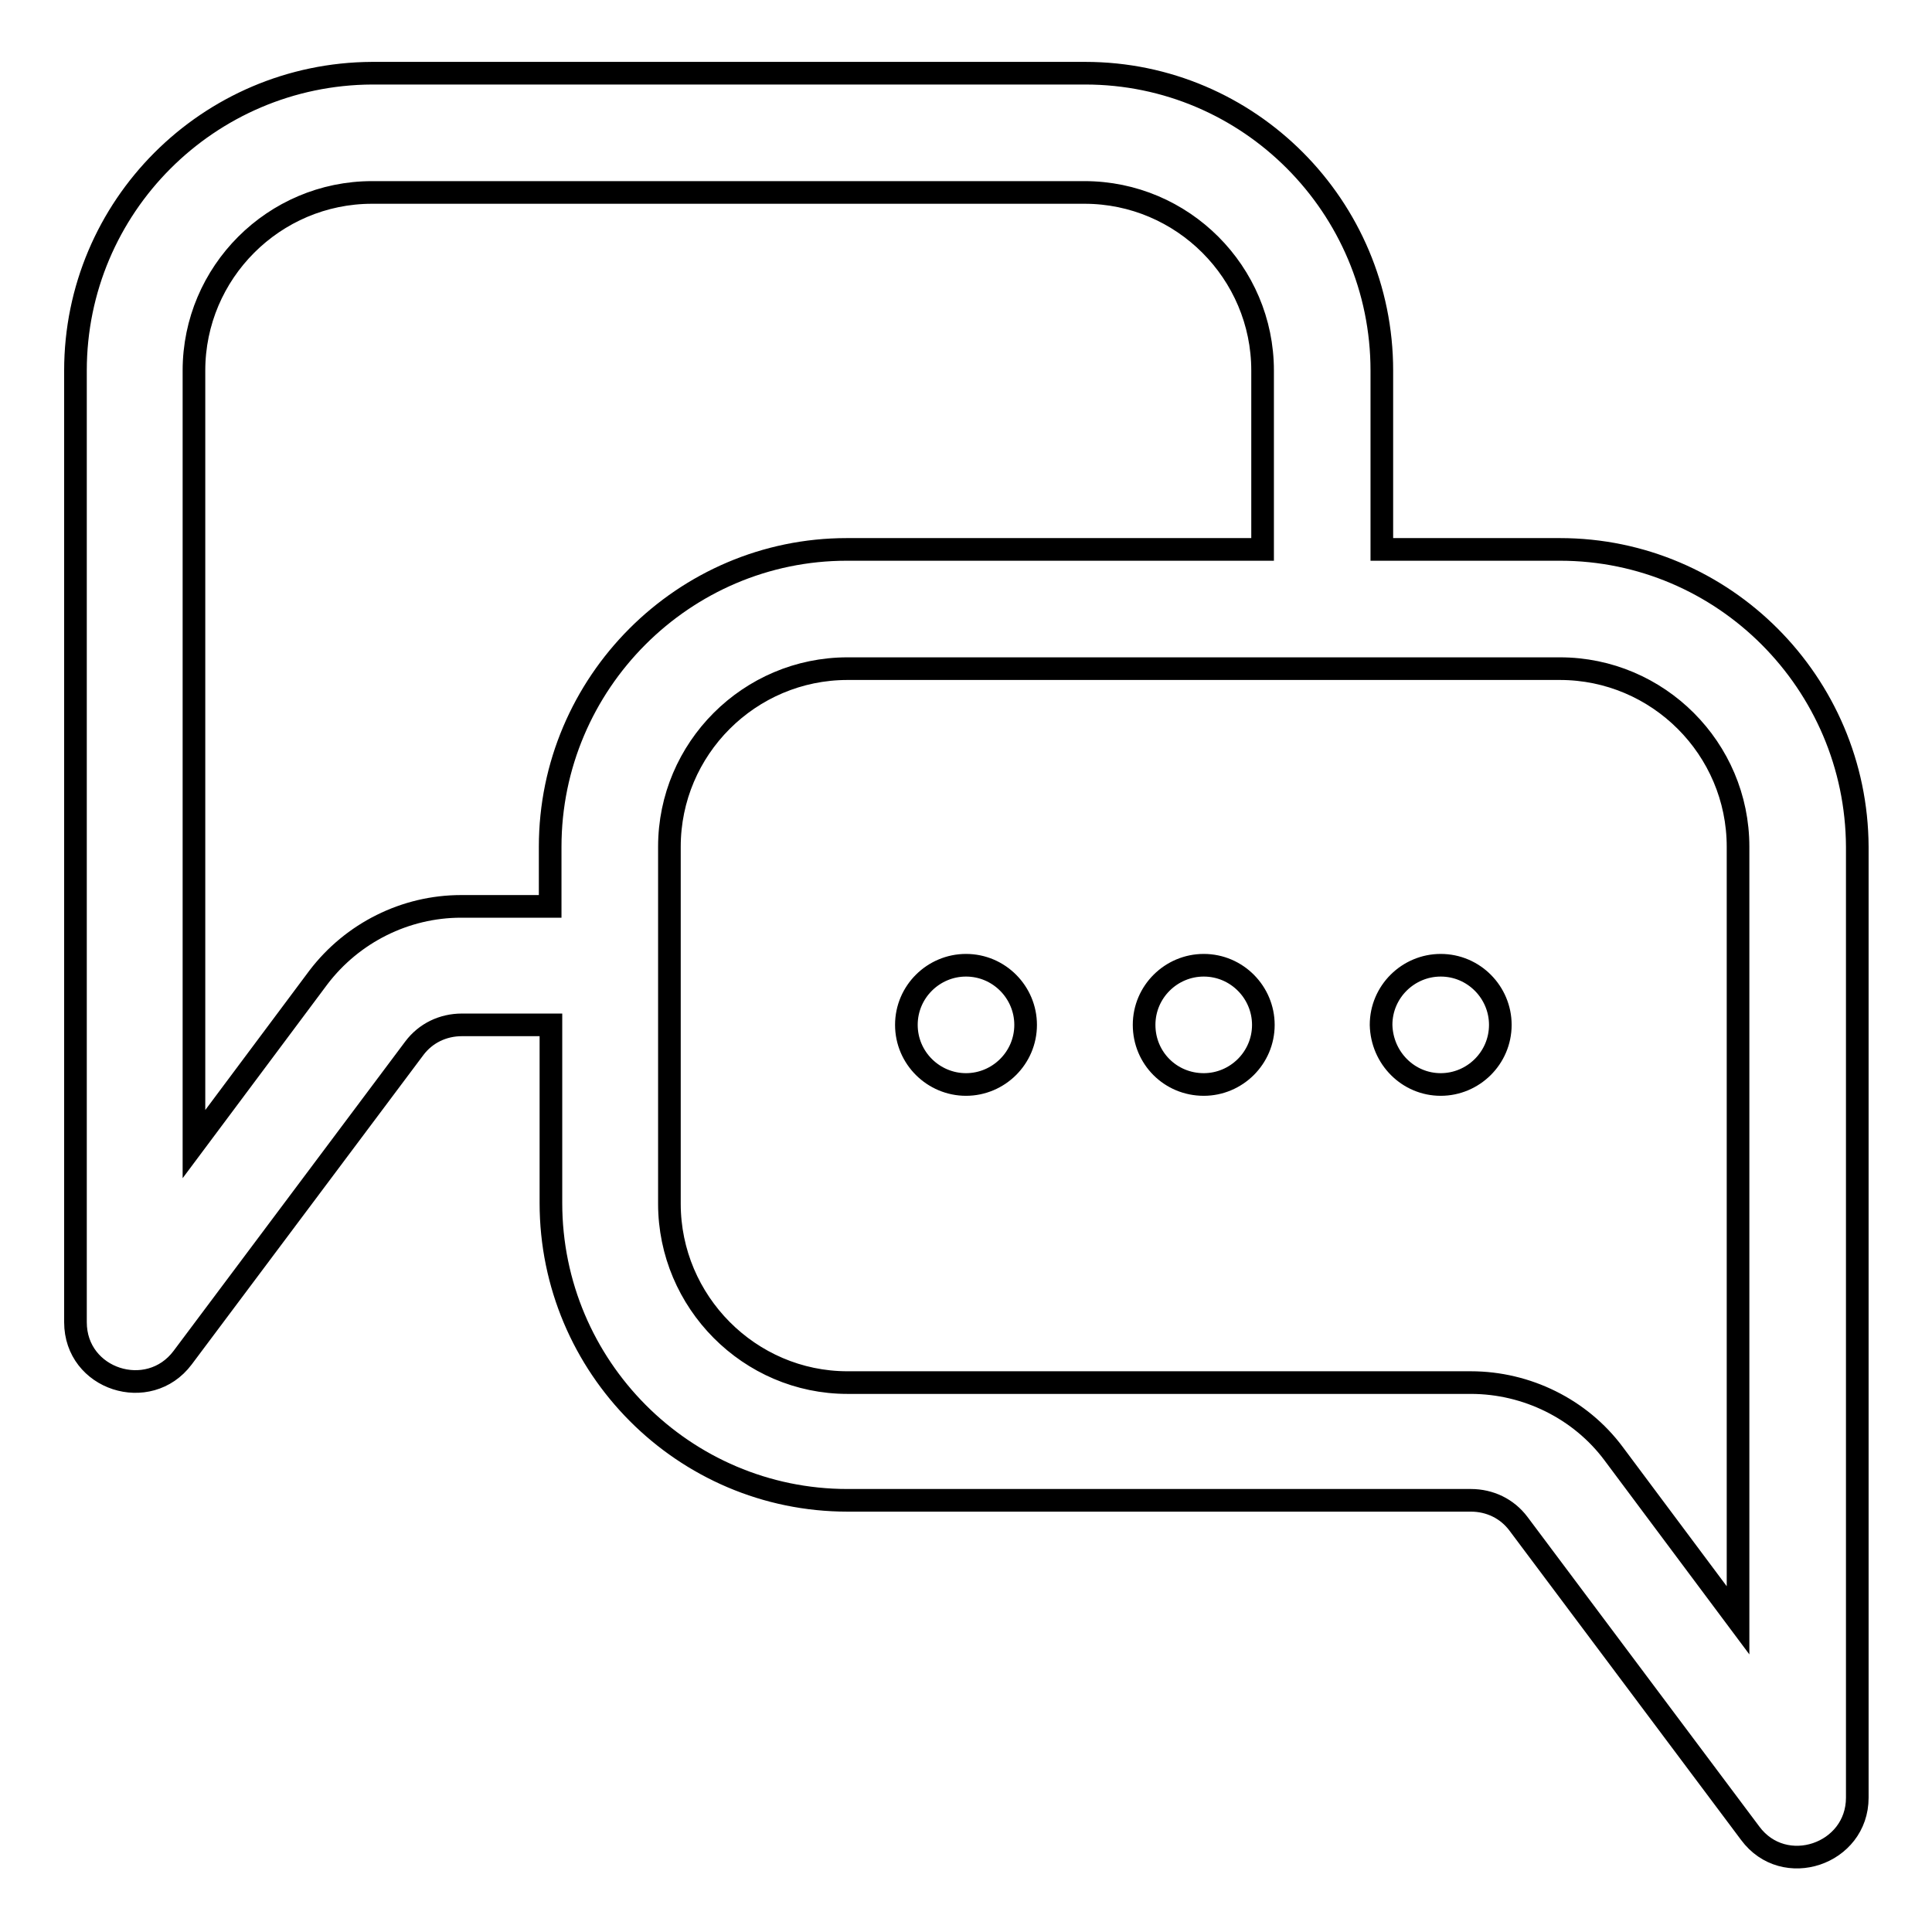 <?xml version="1.0" encoding="utf-8"?>
<!-- Svg Vector Icons : http://www.onlinewebfonts.com/icon -->
<!DOCTYPE svg PUBLIC "-//W3C//DTD SVG 1.1//EN" "http://www.w3.org/Graphics/SVG/1.1/DTD/svg11.dtd">
<svg version="1.1" xmlns="http://www.w3.org/2000/svg" xmlns:xlink="http://www.w3.org/1999/xlink" x="0px" y="0px" viewBox="0 0 256 256" enable-background="new 0 0 256 256" xml:space="preserve">
<g> <path stroke-width="3" fill-opacity="0" stroke="#000000"  d="M206.7,72.8h-23.6V49.1c0-21.7-17.6-39.4-39.3-39.4H49.3C27.6,9.8,10,27.4,10,49.1v126.1 c0,7.6,9.7,10.7,14.2,4.7l30.7-41c1.5-2,3.8-3.1,6.3-3.1h11.8v23.6c0,21.7,17.6,39.4,39.3,39.4h82.6c2.5,0,4.8,1.1,6.3,3.1l30.7,41 c4.5,6.1,14.2,2.8,14.2-4.7V112.2C246,90.5,228.4,72.8,206.7,72.8L206.7,72.8z M72.9,112.2v7.9H61.1c-7.4,0-14.4,3.5-18.9,9.4 l-16.5,22.1V49.1c0-13,10.6-23.6,23.6-23.6h94.4c13,0,23.6,10.6,23.6,23.6v23.7h-55.1C90.6,72.8,72.9,90.5,72.9,112.2z  M230.3,214.7l-16.5-22.1c-4.4-5.9-11.5-9.4-18.9-9.4h-82.6c-13,0-23.6-10.7-23.6-23.7v-47.3c0-13,10.6-23.6,23.6-23.6h94.4 c13,0,23.6,10.6,23.6,23.6L230.3,214.7L230.3,214.7z M128,143.7c4.3,0,7.9-3.5,7.9-7.9l0,0c0-4.3-3.5-7.9-7.9-7.9l0,0 c-4.3,0-7.9,3.5-7.9,7.9C120.1,140.2,123.7,143.7,128,143.7z M159.5,143.7c4.3,0,7.9-3.5,7.9-7.9c0-4.3-3.5-7.9-7.9-7.9 c-4.3,0-7.9,3.5-7.9,7.9l0,0C151.6,140.2,155.1,143.7,159.5,143.7L159.5,143.7z M190.9,143.7c4.3,0,7.9-3.5,7.9-7.9 c0-4.3-3.5-7.9-7.9-7.9c-4.3,0-7.9,3.5-7.9,7.9C183.1,140.2,186.6,143.7,190.9,143.7z"/></g>
</svg>